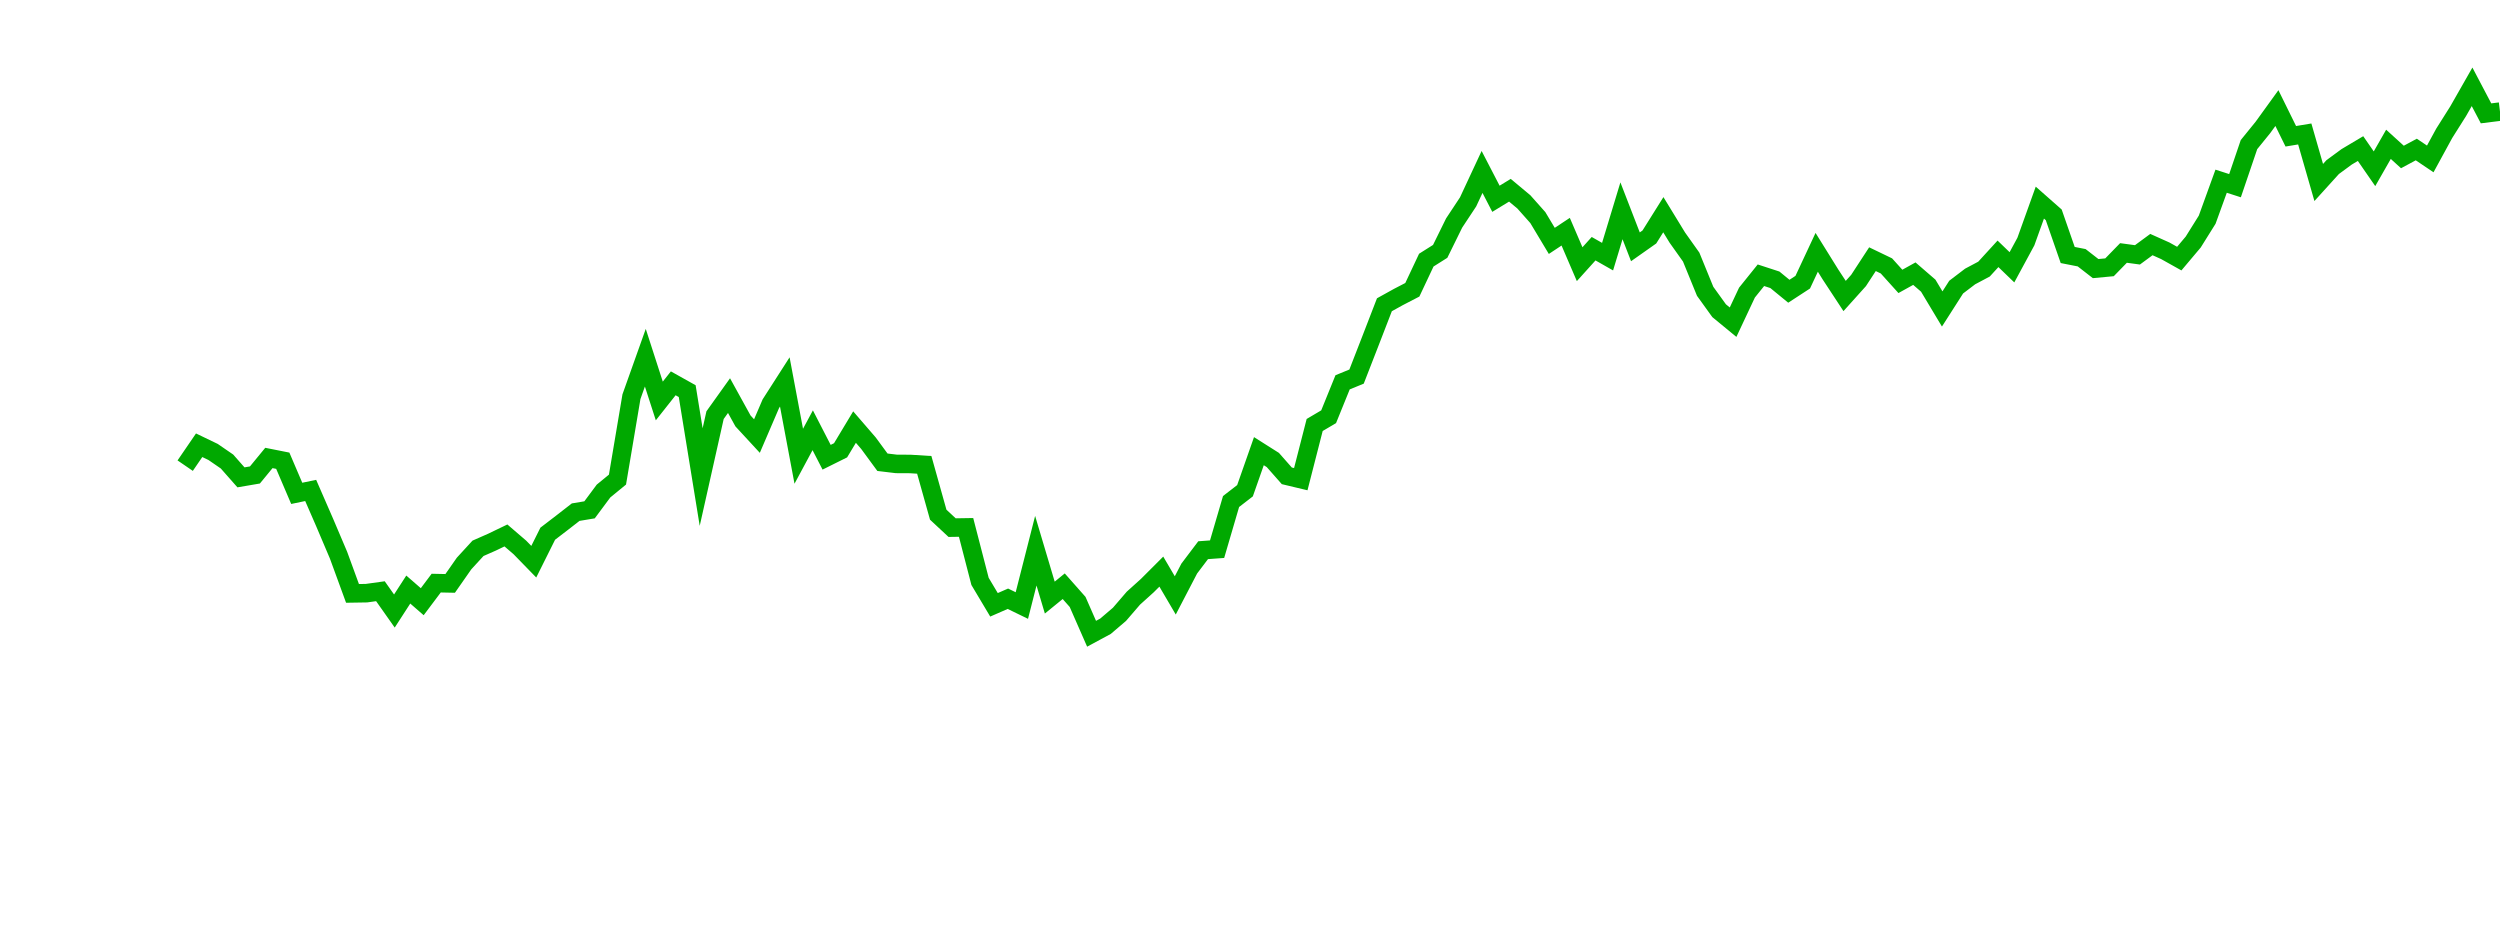 <?xml version="1.0" encoding="UTF-8"?>
<svg xmlns="http://www.w3.org/2000/svg" xmlns:xlink="http://www.w3.org/1999/xlink" width="135pt" height="50pt" viewBox="0 0 135 50" version="1.1">
<defs>
<clipPath id="ANg4sPsi1D__clip1">
  <path d="M 9.5 0 L 135 0 L 135 40.5 L 9.5 40.5 Z M 9.5 0 "/>
</clipPath>
</defs>
<g id="surface1071009">
<g clip-path="url(#ANg4sPsi1D__clip1)" clip-rule="nonzero">
<path style="fill:none;stroke-width:1;stroke-linecap:butt;stroke-linejoin:miter;stroke:rgb(0%,66.275%,0%);stroke-opacity:1;stroke-miterlimit:10;" d="M 10 25.145 L 10.754 24.043 L 11.508 24.406 L 12.258 24.922 L 13.012 25.777 L 13.766 25.648 L 14.52 24.73 L 15.27 24.879 L 16.023 26.641 L 16.777 26.484 L 17.531 28.215 L 18.281 29.98 L 19.035 32.043 L 19.789 32.031 L 20.543 31.926 L 21.297 32.996 L 22.047 31.836 L 22.801 32.492 L 23.555 31.488 L 24.309 31.504 L 25.059 30.43 L 25.812 29.609 L 26.566 29.277 L 27.32 28.914 L 28.074 29.562 L 28.824 30.332 L 29.578 28.82 L 30.332 28.242 L 31.086 27.656 L 31.836 27.531 L 32.59 26.516 L 33.344 25.898 L 34.098 21.422 L 34.848 19.316 L 35.602 21.652 L 36.355 20.699 L 37.109 21.121 L 37.863 25.762 L 38.613 22.418 L 39.367 21.363 L 40.121 22.73 L 40.875 23.547 L 41.625 21.801 L 42.379 20.625 L 43.133 24.637 L 43.887 23.234 L 44.637 24.691 L 45.391 24.316 L 46.145 23.062 L 46.898 23.934 L 47.652 24.961 L 48.402 25.051 L 49.156 25.055 L 49.91 25.102 L 50.664 27.793 L 51.414 28.492 L 52.168 28.48 L 52.922 31.395 L 53.676 32.66 L 54.426 32.332 L 55.18 32.699 L 55.934 29.738 L 56.688 32.27 L 57.441 31.656 L 58.191 32.504 L 58.945 34.223 L 59.699 33.816 L 60.453 33.172 L 61.203 32.301 L 61.957 31.621 L 62.711 30.867 L 63.465 32.152 L 64.219 30.703 L 64.969 29.711 L 65.723 29.656 L 66.477 27.082 L 67.23 26.5 L 67.98 24.363 L 68.734 24.84 L 69.488 25.695 L 70.242 25.875 L 70.992 22.949 L 71.746 22.504 L 72.5 20.645 L 73.254 20.336 L 74.008 18.398 L 74.758 16.457 L 75.512 16.039 L 76.266 15.648 L 77.02 14.047 L 77.77 13.574 L 78.523 12.043 L 79.277 10.902 L 80.031 9.285 L 80.781 10.734 L 81.535 10.273 L 82.289 10.902 L 83.043 11.75 L 83.797 13.008 L 84.547 12.512 L 85.301 14.266 L 86.055 13.43 L 86.809 13.859 L 87.559 11.383 L 88.312 13.328 L 89.066 12.797 L 89.82 11.594 L 90.574 12.828 L 91.324 13.883 L 92.078 15.73 L 92.832 16.777 L 93.586 17.398 L 94.336 15.801 L 95.09 14.863 L 95.844 15.109 L 96.598 15.727 L 97.348 15.238 L 98.102 13.625 L 98.855 14.836 L 99.609 15.984 L 100.363 15.145 L 101.113 13.996 L 101.867 14.359 L 102.621 15.195 L 103.375 14.777 L 104.125 15.426 L 104.879 16.684 L 105.633 15.504 L 106.387 14.93 L 107.137 14.531 L 107.891 13.707 L 108.645 14.434 L 109.398 13.043 L 110.152 10.941 L 110.902 11.602 L 111.656 13.77 L 112.41 13.918 L 113.164 14.504 L 113.914 14.434 L 114.668 13.66 L 115.422 13.762 L 116.176 13.207 L 116.926 13.543 L 117.68 13.965 L 118.434 13.07 L 119.188 11.863 L 119.941 9.785 L 120.691 10.027 L 121.445 7.809 L 122.199 6.879 L 122.953 5.836 L 123.703 7.359 L 124.457 7.234 L 125.211 9.855 L 125.965 9.023 L 126.719 8.469 L 127.469 8.023 L 128.223 9.113 L 128.977 7.793 L 129.73 8.477 L 130.48 8.074 L 131.234 8.582 L 131.988 7.199 L 132.742 6.004 L 133.492 4.688 L 134.246 6.121 L 135 6.027 "/>
</g>
</g>
</svg>
